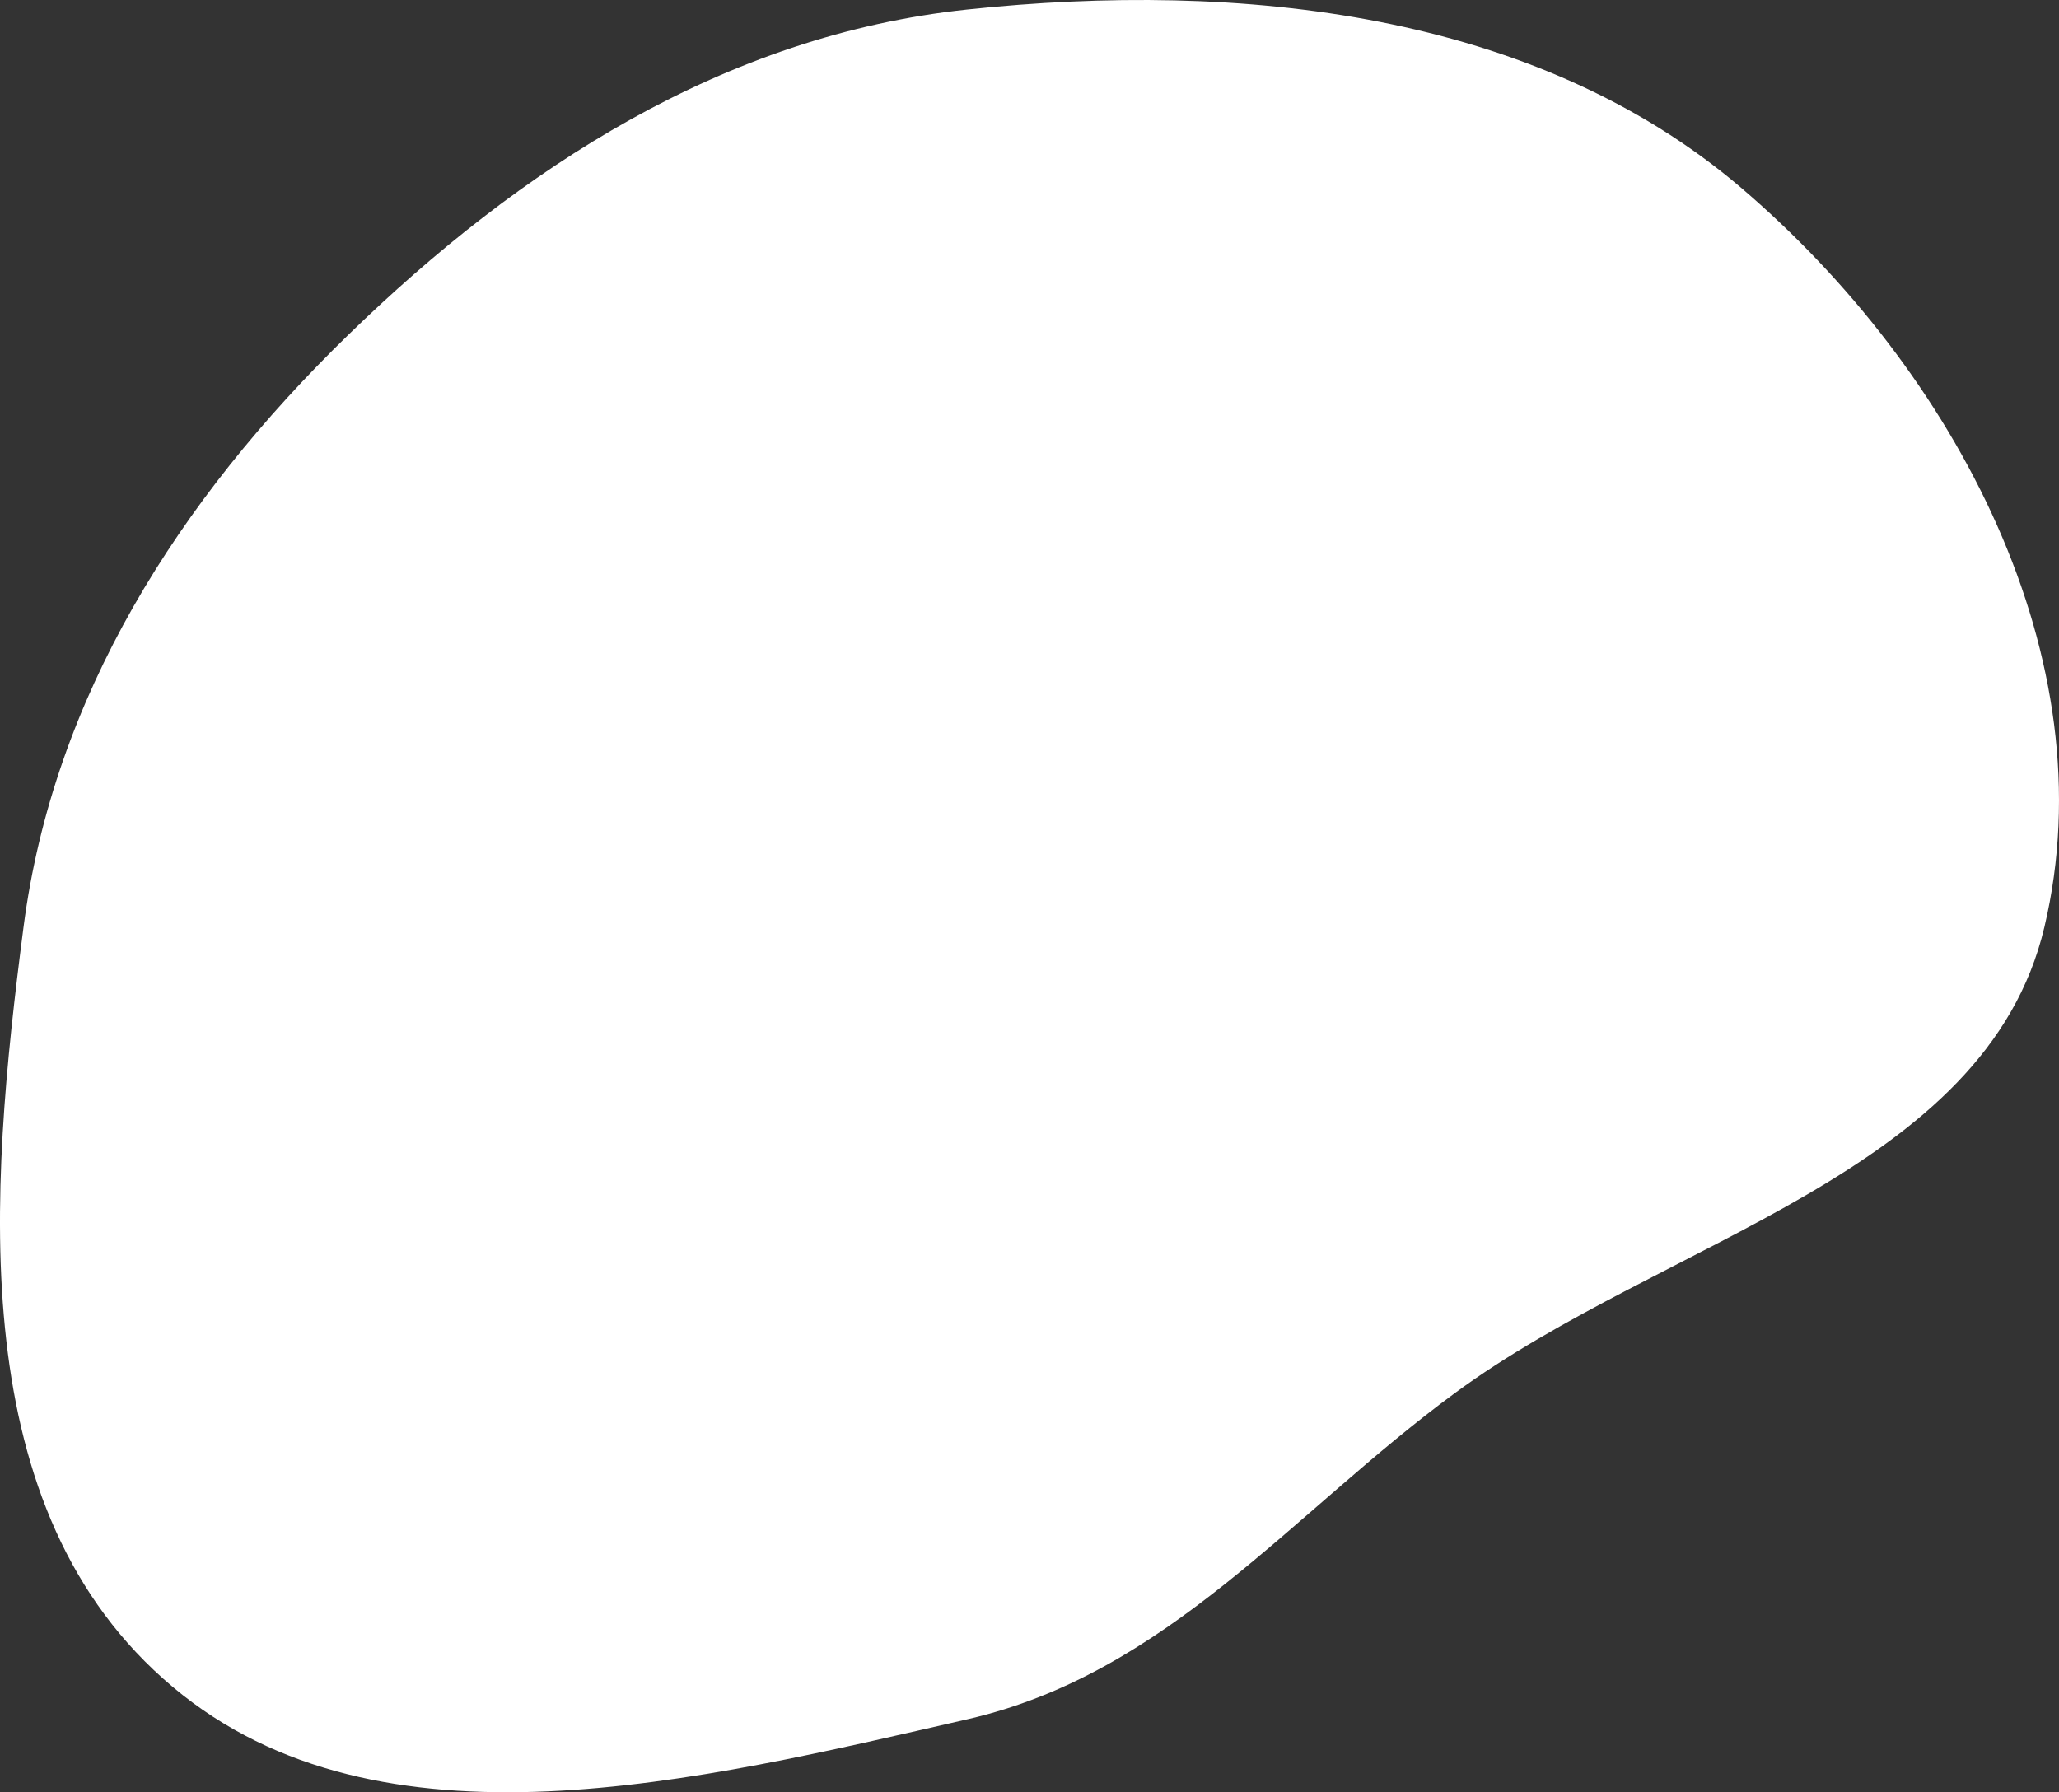 <?xml version="1.0" encoding="UTF-8"?> <svg xmlns="http://www.w3.org/2000/svg" width="363" height="316" viewBox="0 0 363 316" fill="none"><rect x="0" y="0" width="363" height="316" fill="#333333" stroke="none"/> <path fill-rule="evenodd" clip-rule="evenodd" d="M170.536 1.675C218.837 -3.444 270.6 2.127 306.887 33.047C344.79 65.344 371.655 116.124 360.422 163.475C350.078 207.074 293.5 218.405 256.448 245.655C227.648 266.838 205.866 295.036 170.536 303.134C123.297 313.961 66.992 328.096 30.479 297.449C-6.641 266.293 -1.933 210.354 4.145 163.475C9.401 122.932 31.433 88.187 61.383 59.063C91.651 29.631 127.638 6.221 170.536 1.675Z" fill="white"></path> </svg> 